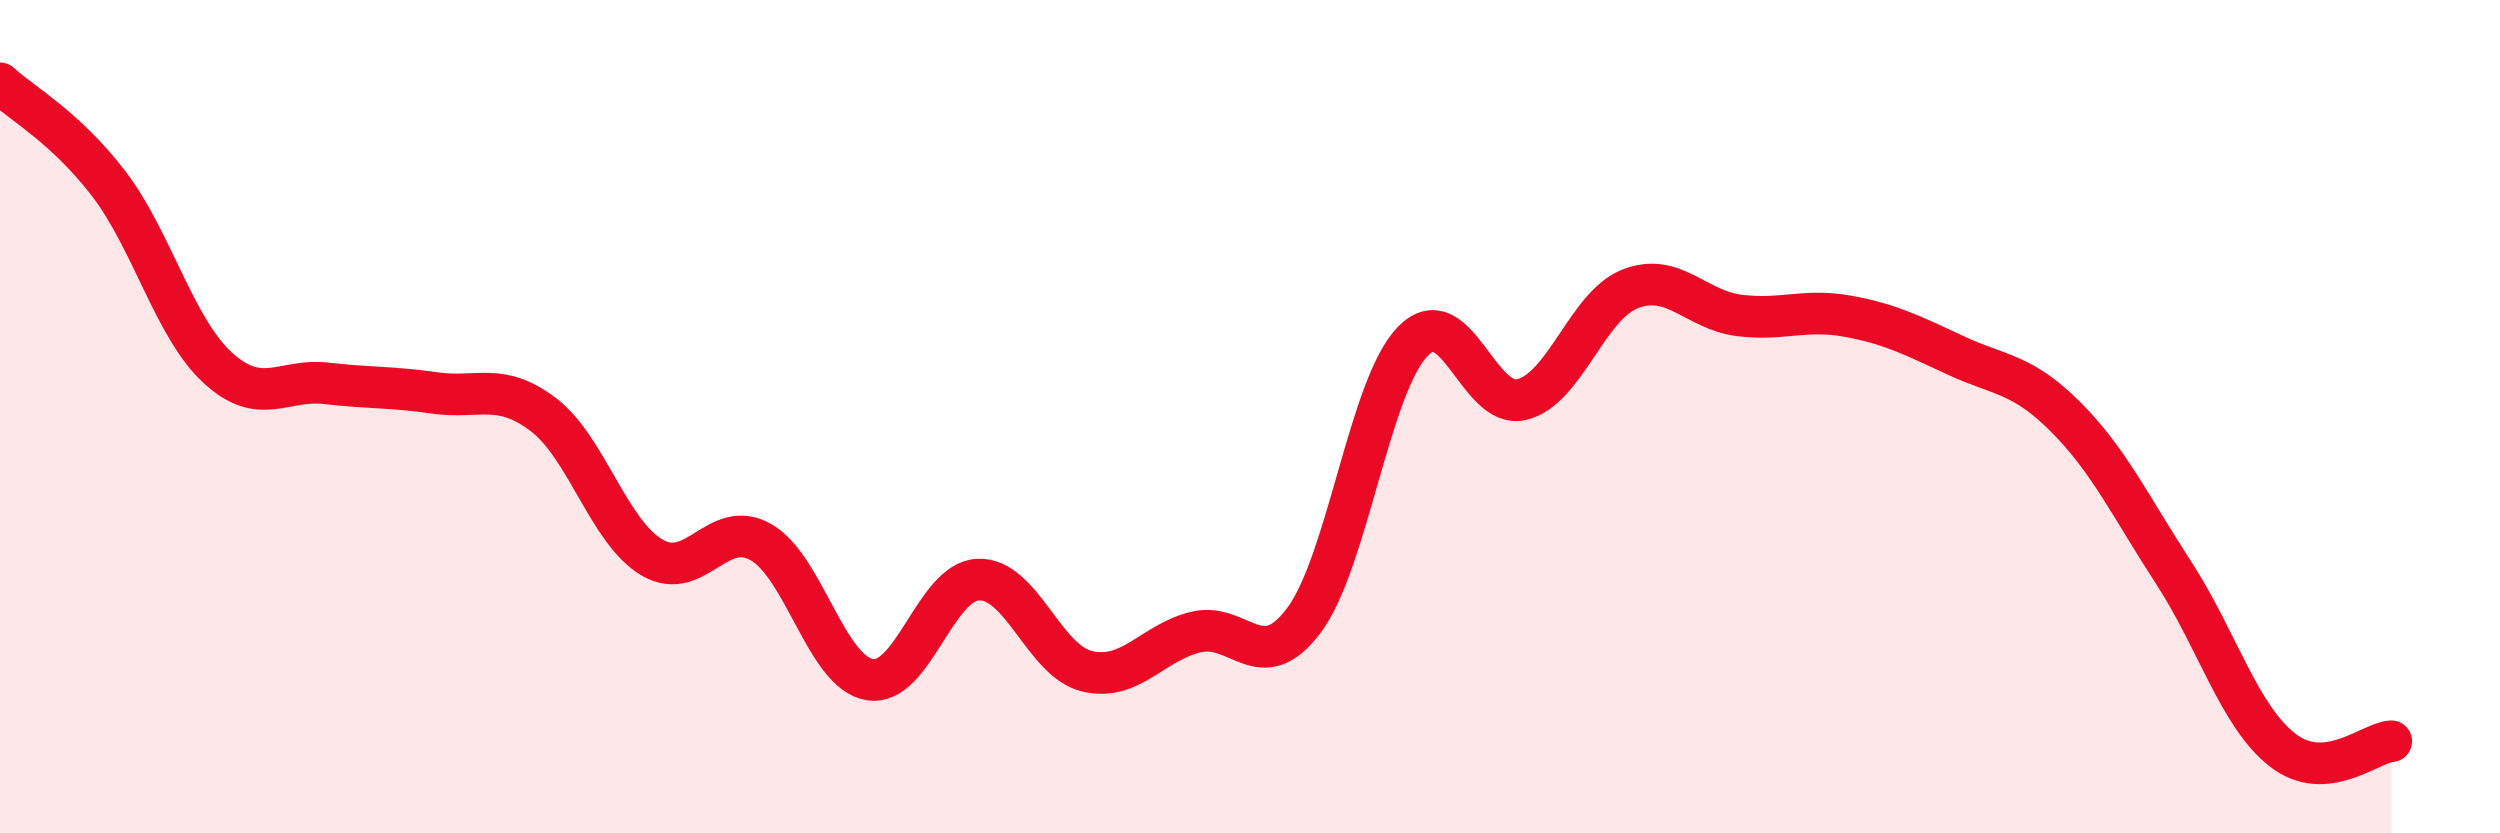 
    <svg width="60" height="20" viewBox="0 0 60 20" xmlns="http://www.w3.org/2000/svg">
      <path
        d="M 0,2 C 0.52,2.48 1.57,3.05 2.61,4.41 C 3.65,5.77 4.18,7.86 5.22,8.82 C 6.26,9.78 6.79,9.08 7.83,9.2 C 8.87,9.32 9.39,9.28 10.43,9.43 C 11.47,9.58 12,9.16 13.04,9.95 C 14.08,10.74 14.61,12.77 15.65,13.38 C 16.69,13.99 17.22,12.42 18.26,13.01 C 19.3,13.6 19.83,16.13 20.87,16.31 C 21.91,16.49 22.44,13.95 23.48,13.91 C 24.52,13.87 25.05,15.86 26.09,16.11 C 27.13,16.36 27.66,15.42 28.7,15.17 C 29.74,14.92 30.26,16.28 31.3,14.88 C 32.34,13.48 32.87,9.25 33.91,8.19 C 34.95,7.13 35.48,9.84 36.52,9.59 C 37.56,9.34 38.09,7.33 39.13,6.93 C 40.17,6.53 40.7,7.44 41.74,7.57 C 42.78,7.7 43.31,7.4 44.35,7.59 C 45.39,7.78 45.92,8.06 46.96,8.54 C 48,9.02 48.53,8.96 49.57,10 C 50.61,11.04 51.13,12.15 52.17,13.75 C 53.21,15.35 53.74,17.19 54.78,18 C 55.82,18.81 56.87,17.83 57.39,17.79L57.39 20L0 20Z"
        fill="#EB0A25"
        opacity="0.1"
        stroke-linecap="round"
        stroke-linejoin="round"
      />
      <path
        d="M 0,2 C 0.52,2.48 1.57,3.05 2.61,4.41 C 3.65,5.77 4.18,7.86 5.22,8.82 C 6.26,9.78 6.79,9.08 7.83,9.2 C 8.87,9.32 9.39,9.28 10.43,9.43 C 11.47,9.58 12,9.16 13.04,9.95 C 14.08,10.74 14.61,12.77 15.65,13.38 C 16.69,13.99 17.22,12.42 18.26,13.01 C 19.3,13.6 19.83,16.13 20.87,16.31 C 21.91,16.49 22.44,13.95 23.48,13.91 C 24.52,13.87 25.05,15.86 26.09,16.11 C 27.13,16.36 27.66,15.42 28.7,15.17 C 29.74,14.92 30.26,16.28 31.3,14.88 C 32.34,13.48 32.87,9.25 33.91,8.19 C 34.95,7.13 35.48,9.84 36.52,9.59 C 37.56,9.34 38.09,7.33 39.13,6.93 C 40.17,6.53 40.7,7.44 41.74,7.57 C 42.78,7.7 43.31,7.4 44.35,7.59 C 45.39,7.78 45.92,8.06 46.96,8.54 C 48,9.02 48.53,8.96 49.57,10 C 50.61,11.04 51.13,12.15 52.17,13.75 C 53.21,15.35 53.74,17.19 54.78,18 C 55.82,18.81 56.87,17.83 57.39,17.79"
        stroke="#EB0A25"
        stroke-width="1"
        fill="none"
        stroke-linecap="round"
        stroke-linejoin="round"
      />
    </svg>
  